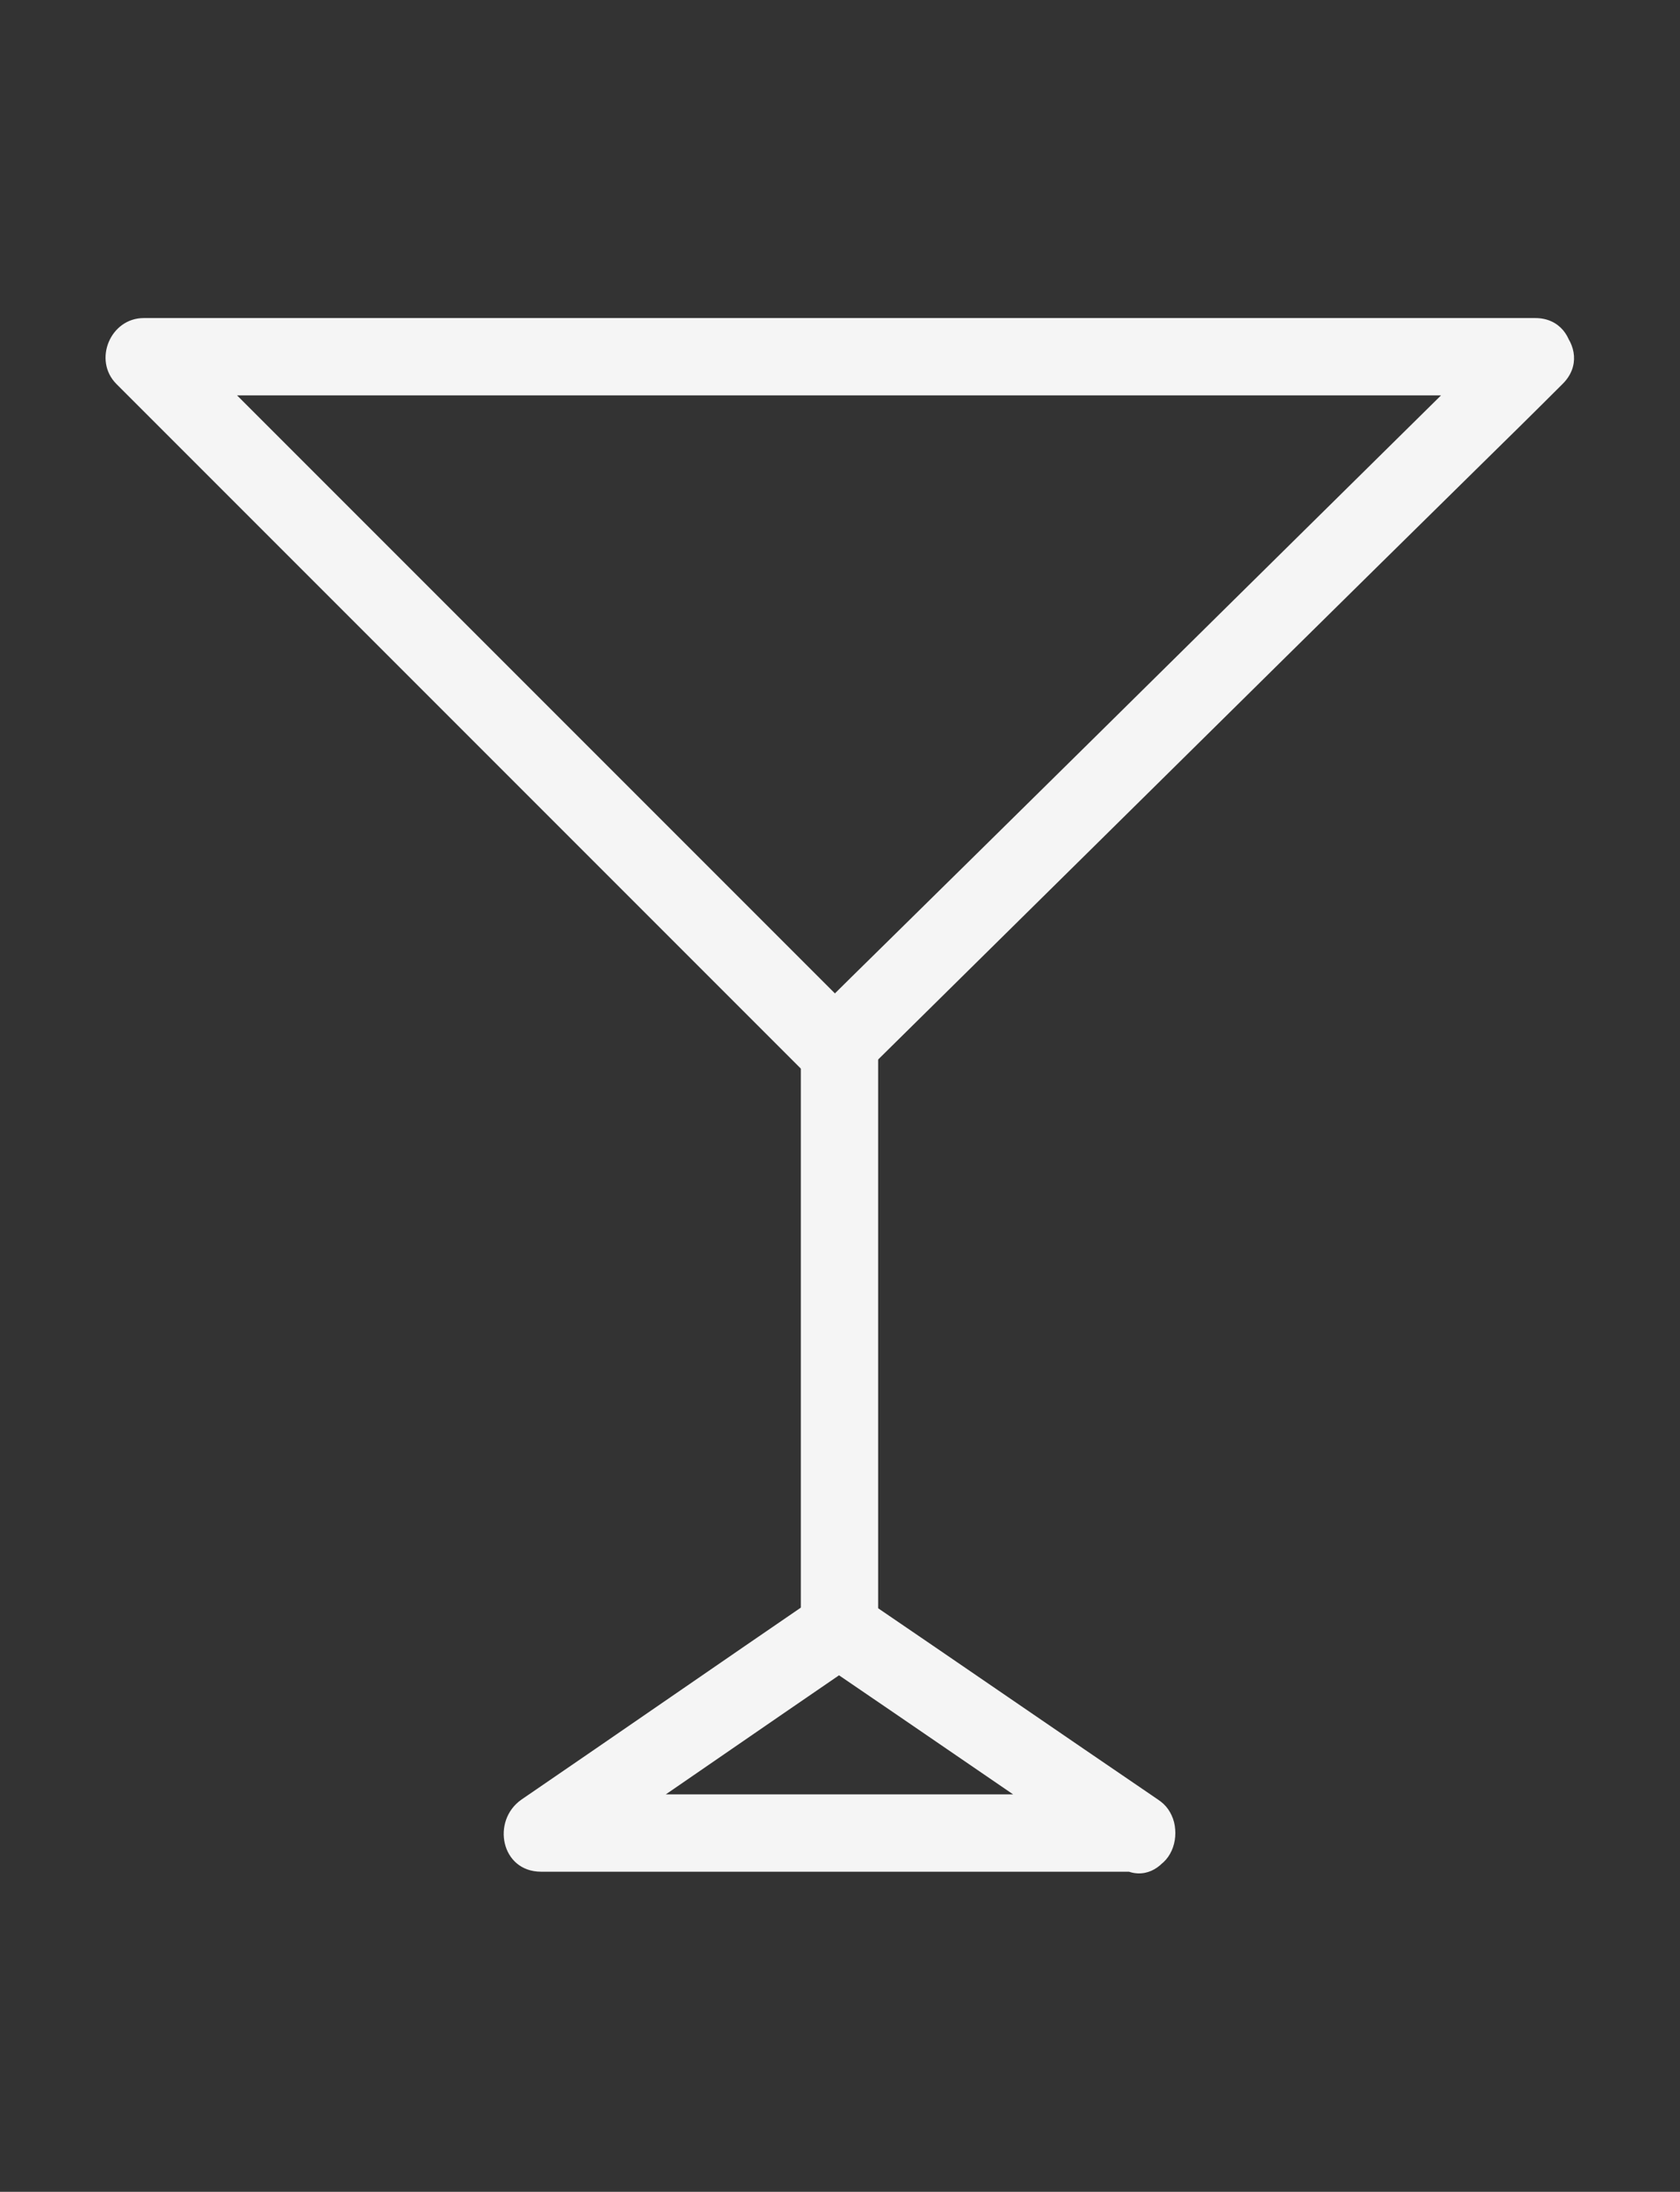 <?xml version="1.0" encoding="utf-8"?>
<!-- Generator: Adobe Illustrator 24.0.1, SVG Export Plug-In . SVG Version: 6.00 Build 0)  -->
<svg version="1.1" id="Calque_1" xmlns="http://www.w3.org/2000/svg" xmlns:xlink="http://www.w3.org/1999/xlink" x="0px" y="0px"
	 viewBox="0 0 326 425.2" style="enable-background:new 0 0 326 425.2;" xml:space="preserve">
<rect x="0" y="0" width="326" height="425.2" fill="#333333" stroke="none"/>
<style type="text/css">
	.st0{fill:#F5F5F5;}
	.st1{fill:none;stroke:#F5F5F5;stroke-width:15;stroke-miterlimit:10;}
	.st2{display:none;}
	.st3{display:inline;}
	.st4{fill:#F5F4F5;}
</style>
<g>
	<g>
		<g>
			<path class="st0" d="M220.8,348.1c-33.8,0-67.6,0-101.3,0c-4.8,0-9.7,0-14.5,0c1.3,4.7,2.5,9.3,3.8,14
				c19.3-13.2,38.5-26.5,57.8-39.7c-2.5,0-5,0-7.6,0c19.4,13.2,38.7,26.5,58.1,39.7c8,5.5,15.5-7.5,7.6-13
				c-19.4-13.2-38.7-26.5-58.1-39.7c-2.1-1.4-5.5-1.4-7.6,0c-19.3,13.2-38.5,26.5-57.8,39.7c-5.9,4.1-4,14,3.8,14
				c33.8,0,67.6,0,101.3,0c4.8,0,9.7,0,14.5,0C230.5,363.1,230.5,348.1,220.8,348.1z"/>
		</g>
	</g>
	<g>
		<g>
			<path class="st0" d="M297.9,61.7c-30.4,0-60.8,0-91.2,0c-48.5,0-96.9,0-145.4,0c-11.1,0-22.3,0-33.4,0c-6.5,0-9.9,8.2-5.3,12.8
				c15.1,15.1,30.1,30.1,45.2,45.2c24.1,24.1,48.3,48.3,72.4,72.4c5.5,5.5,11,11,16.5,16.5c2.9,2.9,7.7,2.9,10.6,0
				c15.3-15.1,30.6-30.2,45.9-45.3c24.4-24.1,48.8-48.2,73.2-72.2c5.6-5.5,11.2-11,16.8-16.6c6.9-6.8-3.7-17.4-10.6-10.6
				C277.3,79,262,94.1,246.7,109.2c-24.4,24.1-48.8,48.2-73.2,72.2c-5.6,5.5-11.2,11-16.8,16.6c3.5,0,7.1,0,10.6,0
				c-15.1-15.1-30.1-30.1-45.2-45.2C98,128.7,73.8,104.5,49.7,80.4c-5.5-5.5-11-11-16.5-16.5c-1.8,4.3-3.5,8.5-5.3,12.8
				c30.4,0,60.8,0,91.2,0c48.5,0,96.9,0,145.4,0c11.1,0,22.3,0,33.4,0C307.5,76.7,307.5,61.7,297.9,61.7z"/>
		</g>
	</g>
	<line class="st1" x1="162.9" y1="203.3" x2="162.9" y2="315.8"/>
</g>
<g class="st2">
	<g class="st3">
		<g>
			<path class="st4" d="M190.8,110.8c0,32.3,0,64.5,0,96.8c0,51.5,0,103,0,154.5c0,11.9,0,23.8,0,35.7c2.5-2.5,5-5,7.5-7.5
				c-43.3,0-86.5,0-129.8,0c-6.1,0-12.2,0-18.3,0c2.5,2.5,5,5,7.5,7.5c0-32.3,0-64.5,0-96.8c0-51.5,0-103,0-154.5
				c0-11.9,0-23.8,0-35.7c0-9.7-15-9.7-15,0c0,32.3,0,64.5,0,96.8c0,51.5,0,103,0,154.5c0,11.9,0,23.8,0,35.7c0,4.1,3.4,7.5,7.5,7.5
				c43.3,0,86.5,0,129.8,0c6.1,0,12.2,0,18.3,0c4.1,0,7.5-3.4,7.5-7.5c0-32.3,0-64.5,0-96.8c0-51.5,0-103,0-154.5
				c0-11.9,0-23.8,0-35.7C205.8,101.1,190.8,101.1,190.8,110.8L190.8,110.8z"/>
		</g>
	</g>
	<g class="st3">
		<g>
			<path class="st4" d="M94.8,341.9c14-35.2,28.1-70.4,42.1-105.6C159.3,180.2,181.6,124.1,204,68c5.1-12.9,10.3-25.8,15.4-38.7
				c-4.6,0.6-9.1,1.2-13.7,1.8c18.5,25.2,37,50.4,55.6,75.5c2.6,3.6,5.3,7.2,7.9,10.7c2.4,3.3,6.5,4.8,10.3,2.7
				c3.2-1.8,5.1-7,2.7-10.3c-18.5-25.2-37-50.4-55.6-75.5c-2.6-3.6-5.3-7.2-7.9-10.7c-4-5.4-11.2-4.4-13.7,1.8
				c-14,35.2-28.1,70.4-42.1,105.6c-22.4,56.1-44.7,112.2-67.1,168.3c-5.1,12.9-10.3,25.8-15.4,38.7c-1.5,3.8,1.7,8.2,5.2,9.2
				C89.8,348.3,93.3,345.6,94.8,341.9L94.8,341.9z"/>
		</g>
	</g>
</g>
</svg>
